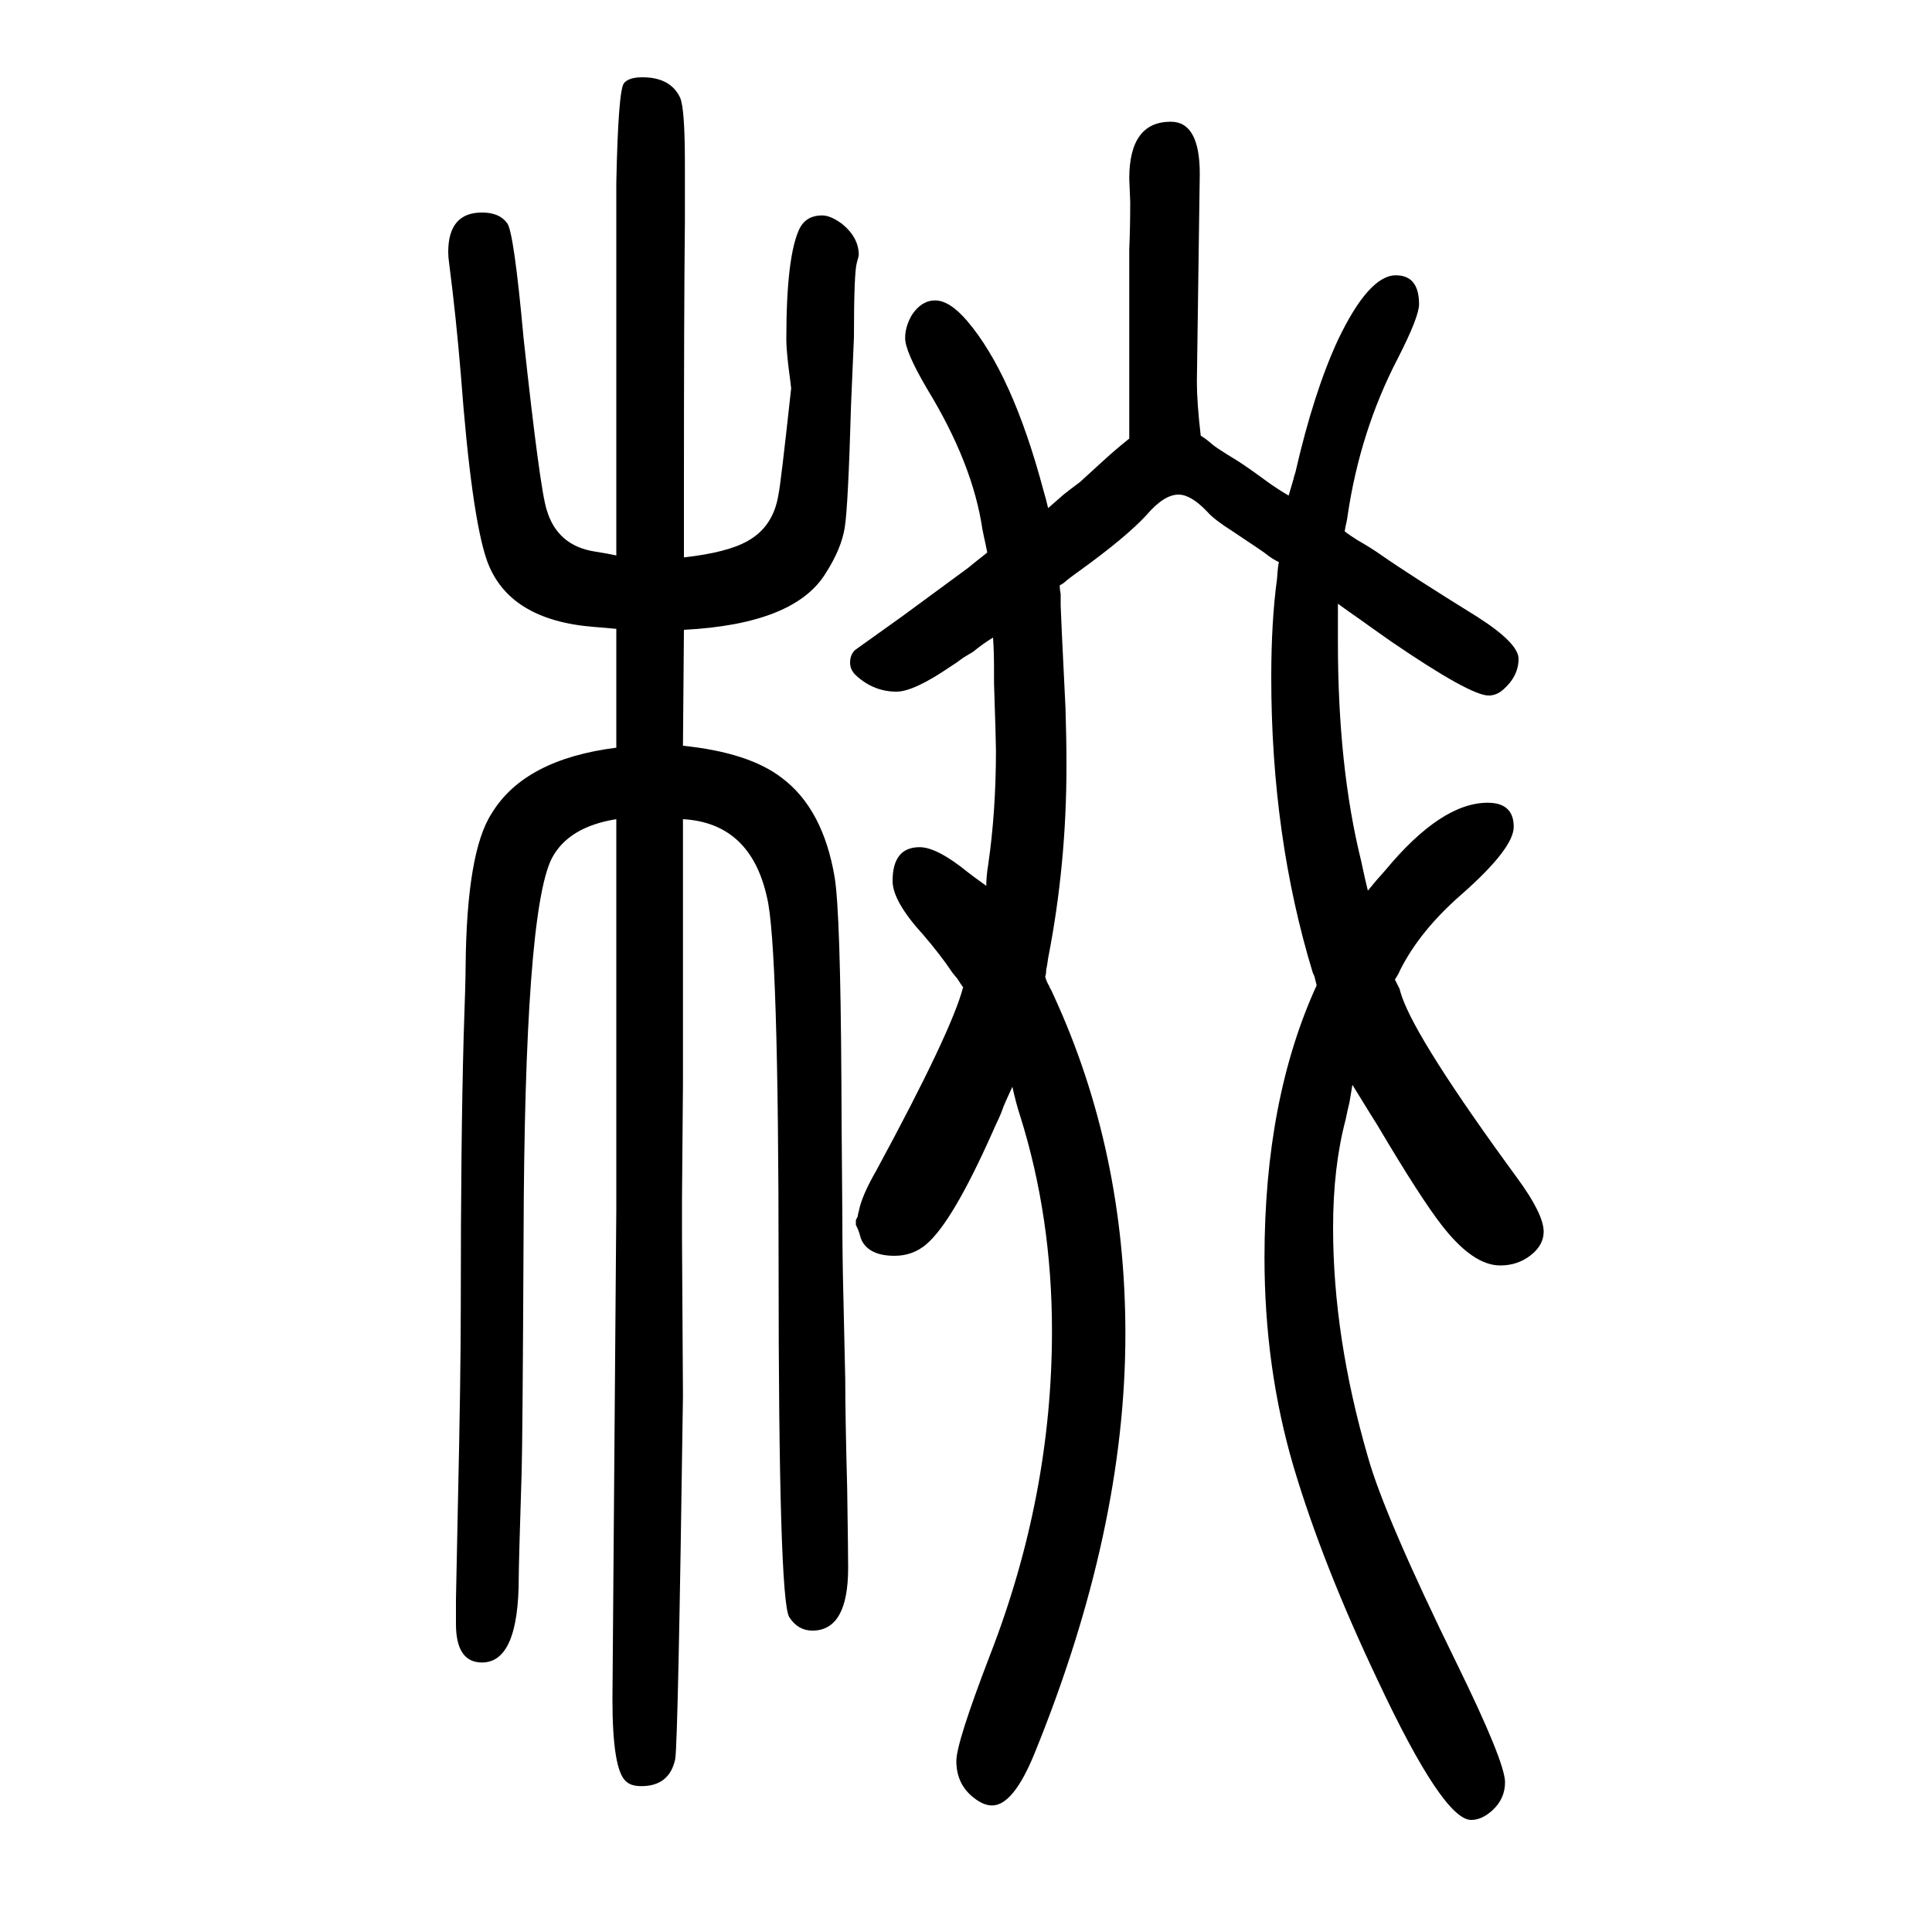 <svg xmlns="http://www.w3.org/2000/svg" xmlns:xlink="http://www.w3.org/1999/xlink" height="100" width="100" version="1.1"><path d="M1097 1044q0 -4 1 -9v-12q0 -5 5 -106q1 -31 1 -60q0 -102 -19 -199q-1 -8 -2 -12q0 -4 -1 -7q1 -4 3 -8q1 -1 2 -4q1 -1 4 -8q74 -161 74 -350q0 -203 -94 -434q-22 -54 -44 -54q-9 0 -19 8q-18 14 -18 38q0 19 35 110q64 165 64 335q0 118 -33 223q-4 12 -8 30
q-6 -13 -9 -20q-3 -9 -8 -19q-1 -2 -4 -9q-41 -92 -68 -115q-14 -12 -33 -12q-26 0 -34 16q-1 2 -2 6t-4 10v5l2 4q0 2 1 5q3 16 18 42q78 144 90 190q-3 4 -6 9q-1 1 -5 6q-12 18 -30 39q-32 35 -32 56q0 35 28 35q18 0 50 -26q5 -4 19 -14q0 10 2 22q8 55 8 118
q0 10 -2 70v16q0 16 -1 31q-10 -6 -21 -15q-2 -1 -10 -6q-8 -6 -13 -9q-38 -26 -56 -26q-23 0 -41 16q-7 6 -7 14t5 13l49 35l68 50q1 1 20 16l-2 10q-1 4 -3 14q-10 68 -57 145q-23 39 -23 53q0 12 7 24q10 15 24 15q15 0 33 -21q47 -55 79 -175q3 -10 5 -19l16 14
q5 4 17 13l23 21q13 12 28 24v17v14v26v49v90q1 22 1 49l-1 24q0 59 43 59q30 0 30 -54l-3 -215q0 -22 4 -56q5 -3 12 -9q3 -3 26 -17q11 -7 30 -21q11 -8 23 -15q2 7 5 17q0 1 2 7q19 83 44 137q32 67 60 67q24 0 24 -30q0 -13 -22 -56q-39 -75 -52 -163q0 -1 -1 -6
q-1 -4 -2 -10q5 -4 13 -9q14 -8 24 -15q30 -21 101 -65q42 -27 42 -43q0 -18 -16 -32q-7 -6 -15 -6q-19 0 -101 56q-27 19 -31 22q-13 9 -24 17v-15v-8v-8v-9q0 -129 24 -226q4 -19 7 -31q8 10 18 21q58 70 106 70q27 0 27 -25q0 -22 -53 -69q-44 -38 -65 -80q-1 -3 -5 -9
l5 -10q0 -1 2 -7q16 -47 120 -189q27 -37 27 -55q0 -14 -13.5 -24.5t-31.5 -10.5q-28 0 -60 41q-22 28 -67 104q-2 3 -26 42l-3 -18q-2 -8 -4 -18q-13 -49 -13 -112q0 -113 36 -237q17 -61 92 -214q50 -102 50 -123q0 -17 -13 -29q-11 -10 -22 -10q-29 0 -97 145
q-57 120 -87 221q-30 102 -30 216q0 164 54 282l-2 8q0 1 -2 5q-43 141 -43 306q0 58 6 102q1 15 2 17q-8 4 -14 9q-1 1 -34 23q-19 12 -26 20q-17 18 -30 18q-15 0 -33 -21q-21 -23 -71 -59q-7 -5 -12 -9q-3 -3 -7 -5zM872 389q0 -38 1 -78l2 -89q0 -38 2 -113q1 -67 1 -82
q0 -65 -37 -65q-15 0 -24 14q-11 18 -11 363q0 333 -12 382q-17 77 -87 81v-85v-189l-1 -119v-40l1 -164q-5 -357 -8 -376q-6 -28 -35 -28q-11 0 -16 5q-14 12 -14 85l4 508v279v124q-50 -8 -67 -41q-28 -57 -29 -391q-1 -211 -2 -244q-3 -95 -3 -109q0 -88 -38 -88
q-27 0 -27 40v25l2 98q3 134 3 206q0 172 3 280q2 57 2 71q1 119 27 159q34 56 129 68v123q-10 1 -23 2q-89 7 -111 69q-16 46 -27 193q-5 60 -12 114q-1 7 -1 12q0 41 35 41q18 0 26 -11q7 -9 17 -119q17 -157 24 -178q11 -37 50 -43q13 -2 22 -4v386q2 96 8 103q5 6 19 6
q29 0 39 -21q5 -11 5 -68v-61q-1 -88 -1 -284v-18v-20v-25q45 5 66 17q27 15 32 49q2 8 13 109q0 1 -3 24q-2 18 -2 27q0 87 14 115q7 13 23 13q9 0 21 -9q17 -14 17 -32q0 -1 -2 -8q-3 -10 -3 -77l-3 -70q-3 -105 -6.5 -127t-19.5 -47q-32 -53 -147 -59l-1 -120
q68 -7 102 -33q43 -32 55 -103q6 -36 7 -210q0 -24 1 -143z" style="" transform="scale(0.05 -0.05) translate(0 -1650)"/></svg>